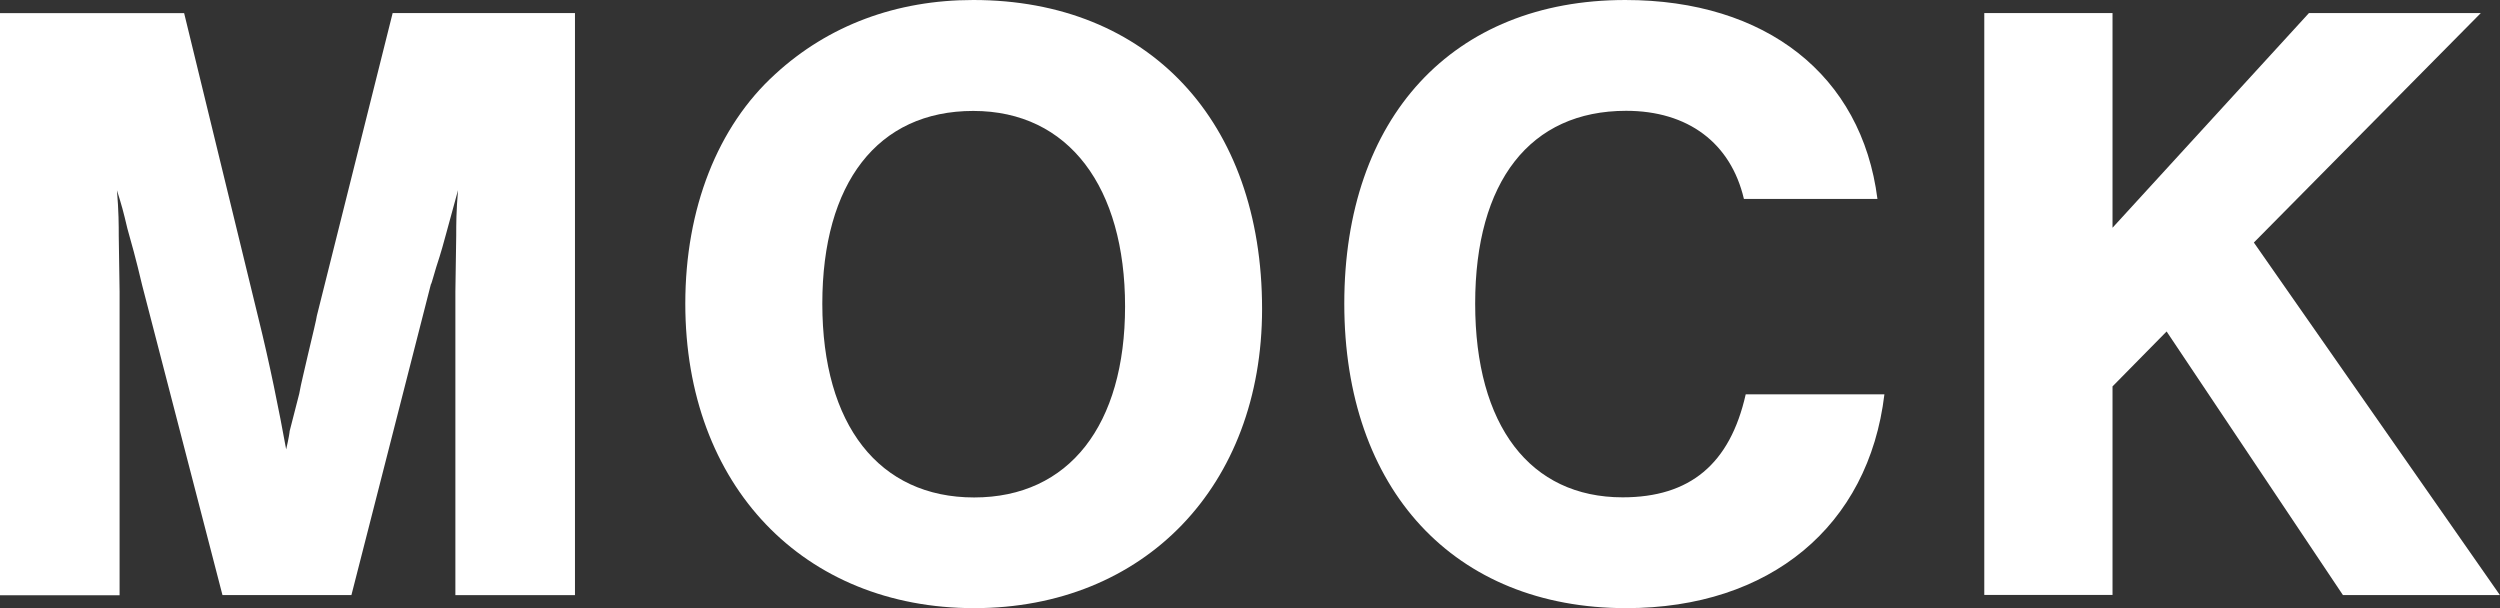 <svg viewBox="0 0 208.01 50.6" xmlns="http://www.w3.org/2000/svg"><rect x="0" y="0" width="208.01" height="50.6" fill="#333333" stroke="none"/><g fill="#fff"><path d="m18.51 49.51-6.68-25.77c-.51-2.18-.94-3.7-1.23-4.72-.36-1.52-.44-1.81-.87-3.19.15 1.74.15 2.98.15 3.78l.07 4.65v25.27h-9.95v-48.44h15.32l6.17 25.34c.94 3.78 1.74 7.77 2.32 10.96.22-.94.29-1.45.29-1.52l.8-3.12c.15-.87.44-1.96.73-3.27.36-1.52.73-3.05.73-3.19l6.31-25.2h15.17v48.43h-9.95v-25.27l.07-4.65c0-.94 0-2.03.15-3.78-.8 2.9-1.31 4.86-1.53 5.52-.44 1.31-.65 2.25-.73 2.32l-6.61 25.85h-10.75z"/><path d="m105.01 25.7c0 14.74-9.8 24.9-23.96 24.9s-24.03-10.16-24.03-25.34c0-7.91 2.69-14.74 7.48-19.09 4.43-4.07 10.09-6.17 16.48-6.17 14.59 0 24.03 10.09 24.03 25.7zm-36.59-.43c0 10.09 4.72 16.12 12.63 16.12s12.56-6.03 12.56-15.9-4.65-16.26-12.63-16.26-12.56 6.03-12.56 16.04z"/><path d="m145.1 16.55c-1.09-4.65-4.65-7.33-9.8-7.33-7.99 0-12.56 5.88-12.56 16.04s4.57 16.12 12.27 16.12c5.59 0 8.93-2.76 10.24-8.57h11.54c-1.31 10.96-9.51 17.79-21.49 17.79-14.3 0-23.45-9.87-23.45-25.34s9.01-25.26 23.38-25.26c11.69 0 19.67 6.24 20.98 16.55z"/><path d="m208.01 49.51h-13.07l-14.67-21.93-4.5 4.57v17.35h-10.67v-48.41h10.67v17.86l16.34-17.86h14.3l-18.88 19.09 20.47 29.33z"/></g></svg>